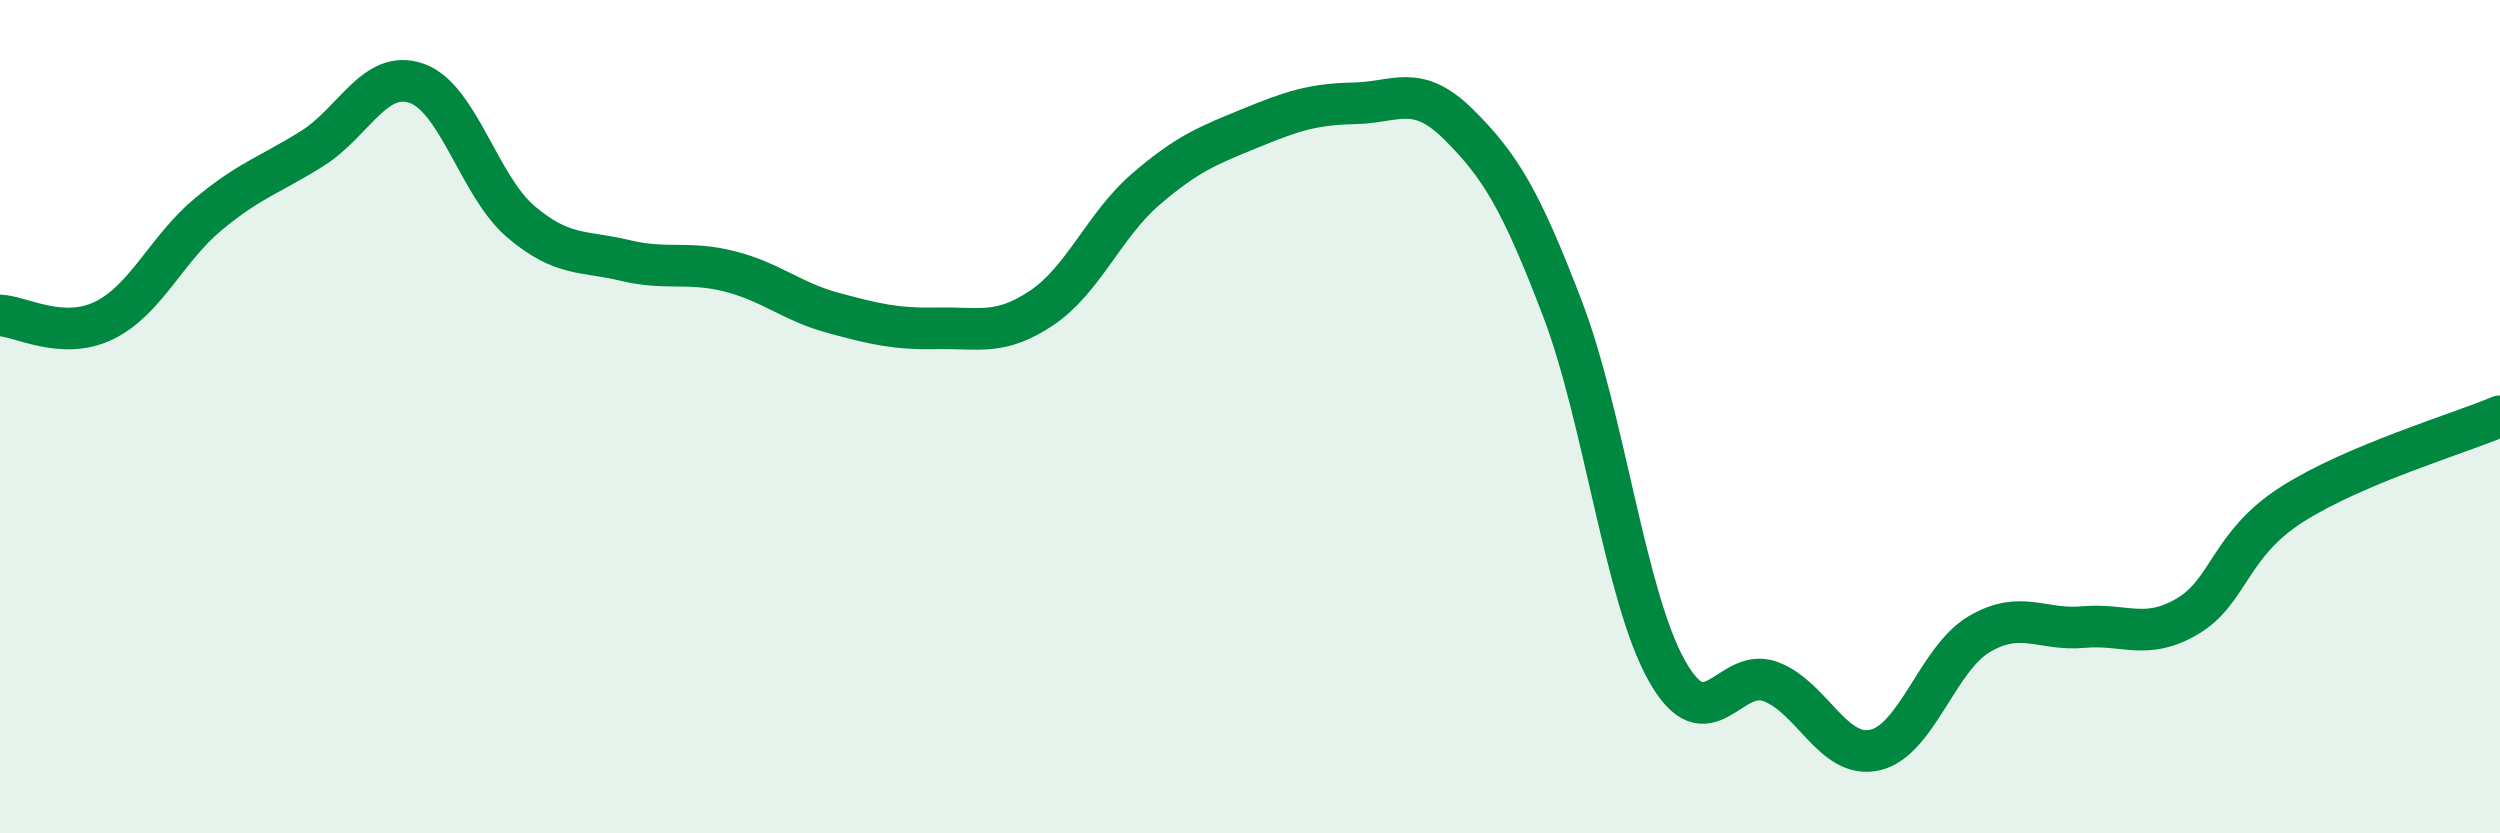 
    <svg width="60" height="20" viewBox="0 0 60 20" xmlns="http://www.w3.org/2000/svg">
      <path
        d="M 0,7.57 C 0.5,7.59 1.5,8.18 2.5,7.69 C 3.5,7.2 4,5.97 5,5.14 C 6,4.31 6.5,4.19 7.5,3.56 C 8.5,2.93 9,1.65 10,2 C 11,2.35 11.5,4.47 12.5,5.32 C 13.5,6.17 14,6.01 15,6.25 C 16,6.49 16.5,6.26 17.5,6.51 C 18.5,6.76 19,7.24 20,7.51 C 21,7.78 21.5,7.9 22.5,7.88 C 23.5,7.86 24,8.06 25,7.39 C 26,6.72 26.5,5.4 27.5,4.54 C 28.5,3.68 29,3.49 30,3.08 C 31,2.67 31.5,2.5 32.5,2.48 C 33.5,2.46 34,1.99 35,2.98 C 36,3.97 36.5,4.79 37.5,7.41 C 38.5,10.03 39,14.3 40,16.09 C 41,17.88 41.5,15.98 42.5,16.36 C 43.5,16.74 44,18.23 45,18 C 46,17.77 46.5,15.81 47.5,15.22 C 48.5,14.63 49,15.14 50,15.05 C 51,14.96 51.5,15.38 52.5,14.79 C 53.5,14.2 53.5,13.07 55,12.11 C 56.5,11.15 59,10.41 60,9.99L60 20L0 20Z"
        fill="#008740"
        opacity="0.1"
        stroke-linecap="round"
        stroke-linejoin="round"
      />
      <path
        d="M 0,7.57 C 0.5,7.59 1.5,8.18 2.5,7.69 C 3.5,7.2 4,5.97 5,5.14 C 6,4.31 6.5,4.19 7.5,3.56 C 8.5,2.93 9,1.65 10,2 C 11,2.35 11.5,4.47 12.5,5.32 C 13.5,6.17 14,6.01 15,6.25 C 16,6.49 16.5,6.26 17.5,6.51 C 18.5,6.76 19,7.24 20,7.51 C 21,7.78 21.5,7.9 22.5,7.88 C 23.5,7.86 24,8.06 25,7.39 C 26,6.72 26.5,5.4 27.5,4.54 C 28.5,3.68 29,3.49 30,3.08 C 31,2.67 31.5,2.5 32.5,2.48 C 33.5,2.46 34,1.99 35,2.98 C 36,3.97 36.5,4.79 37.5,7.41 C 38.5,10.03 39,14.3 40,16.09 C 41,17.88 41.5,15.98 42.5,16.36 C 43.5,16.74 44,18.23 45,18 C 46,17.77 46.5,15.81 47.5,15.22 C 48.5,14.63 49,15.14 50,15.05 C 51,14.96 51.5,15.38 52.5,14.79 C 53.5,14.2 53.5,13.07 55,12.11 C 56.5,11.15 59,10.41 60,9.99"
        stroke="#008740"
        stroke-width="1"
        fill="none"
        stroke-linecap="round"
        stroke-linejoin="round"
      />
    </svg>
  